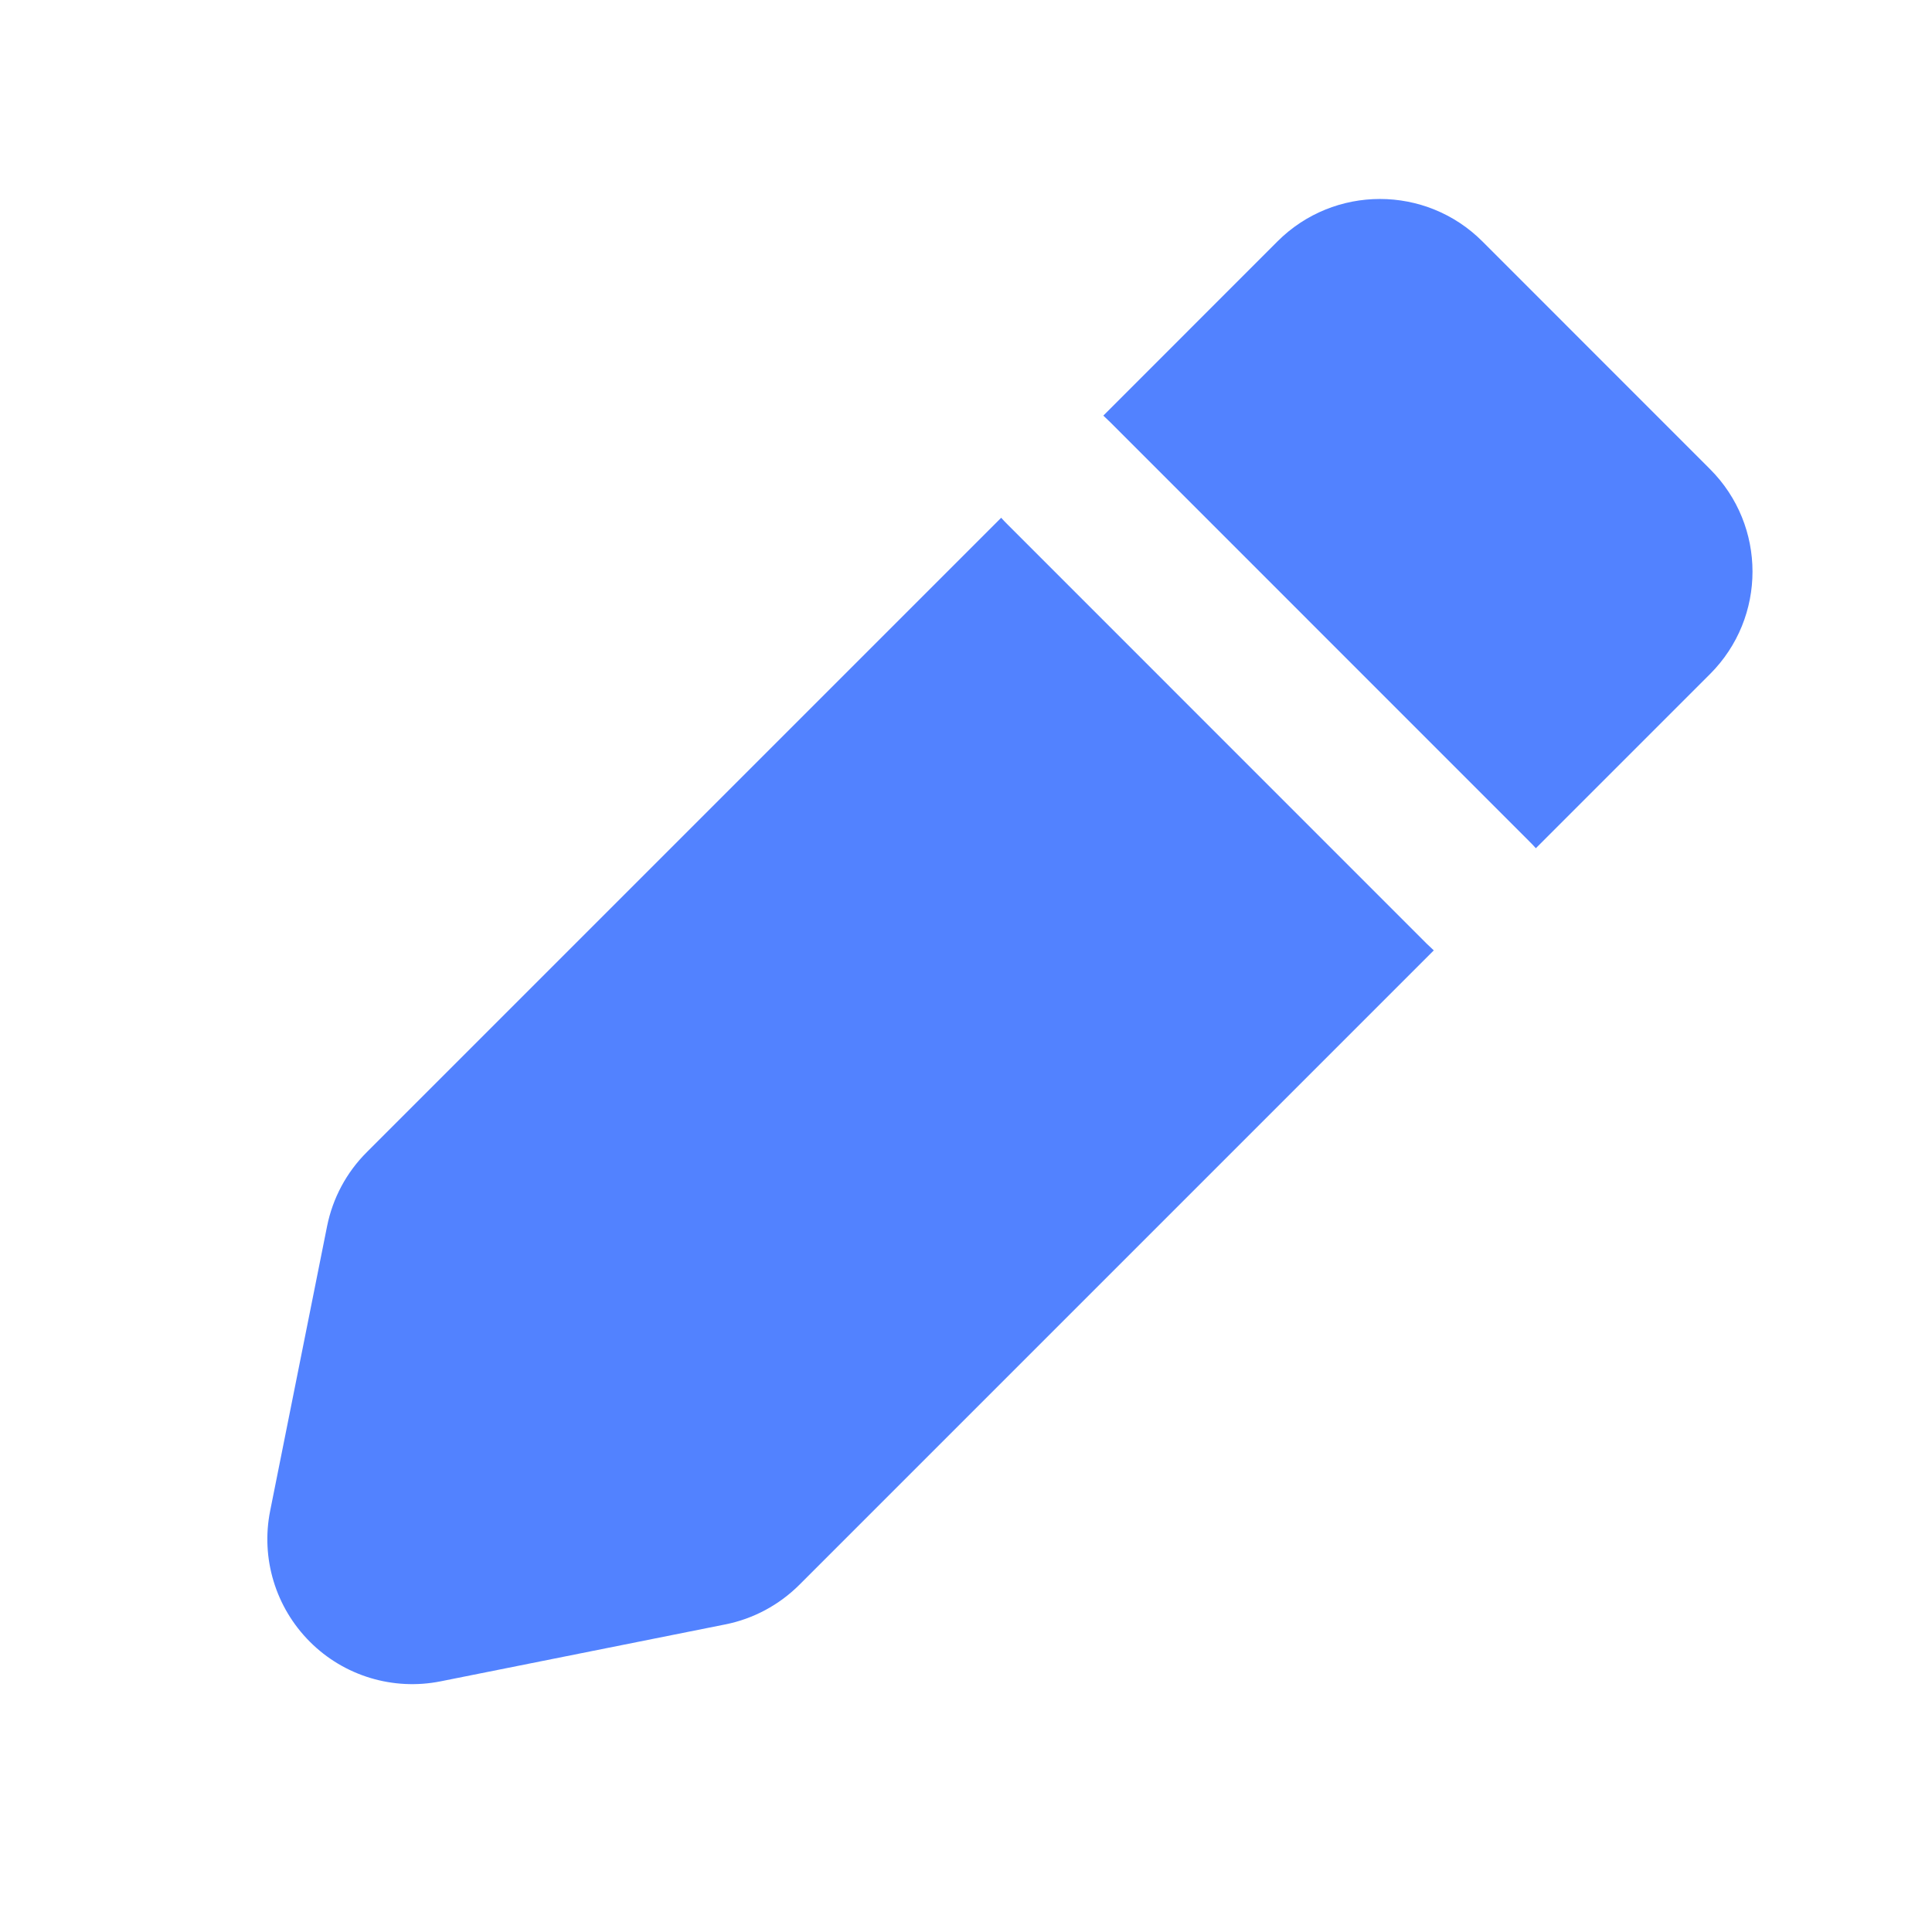 <svg width="24" height="24" viewBox="0 0 24 24" fill="none" xmlns="http://www.w3.org/2000/svg">
<path fill-rule="evenodd" clip-rule="evenodd" d="M12.437 6.432L4.556 14.313C4.304 14.564 4.133 14.884 4.063 15.233L3.356 18.768C3.238 19.358 3.423 19.968 3.849 20.394C4.274 20.82 4.884 21.004 5.474 20.886L9.01 20.179C9.358 20.11 9.678 19.938 9.93 19.687L17.811 11.806C17.78 11.778 17.751 11.75 17.721 11.721L12.522 6.521C12.492 6.492 12.464 6.462 12.437 6.432ZM19.079 10.537L21.243 8.373C21.946 7.67 21.946 6.531 21.243 5.828L18.415 2.999C17.712 2.296 16.572 2.296 15.869 2.999L13.706 5.163C13.736 5.191 13.765 5.219 13.795 5.248L18.994 10.448C19.024 10.477 19.052 10.507 19.079 10.537Z" fill="#5282FF"/>
</svg>
